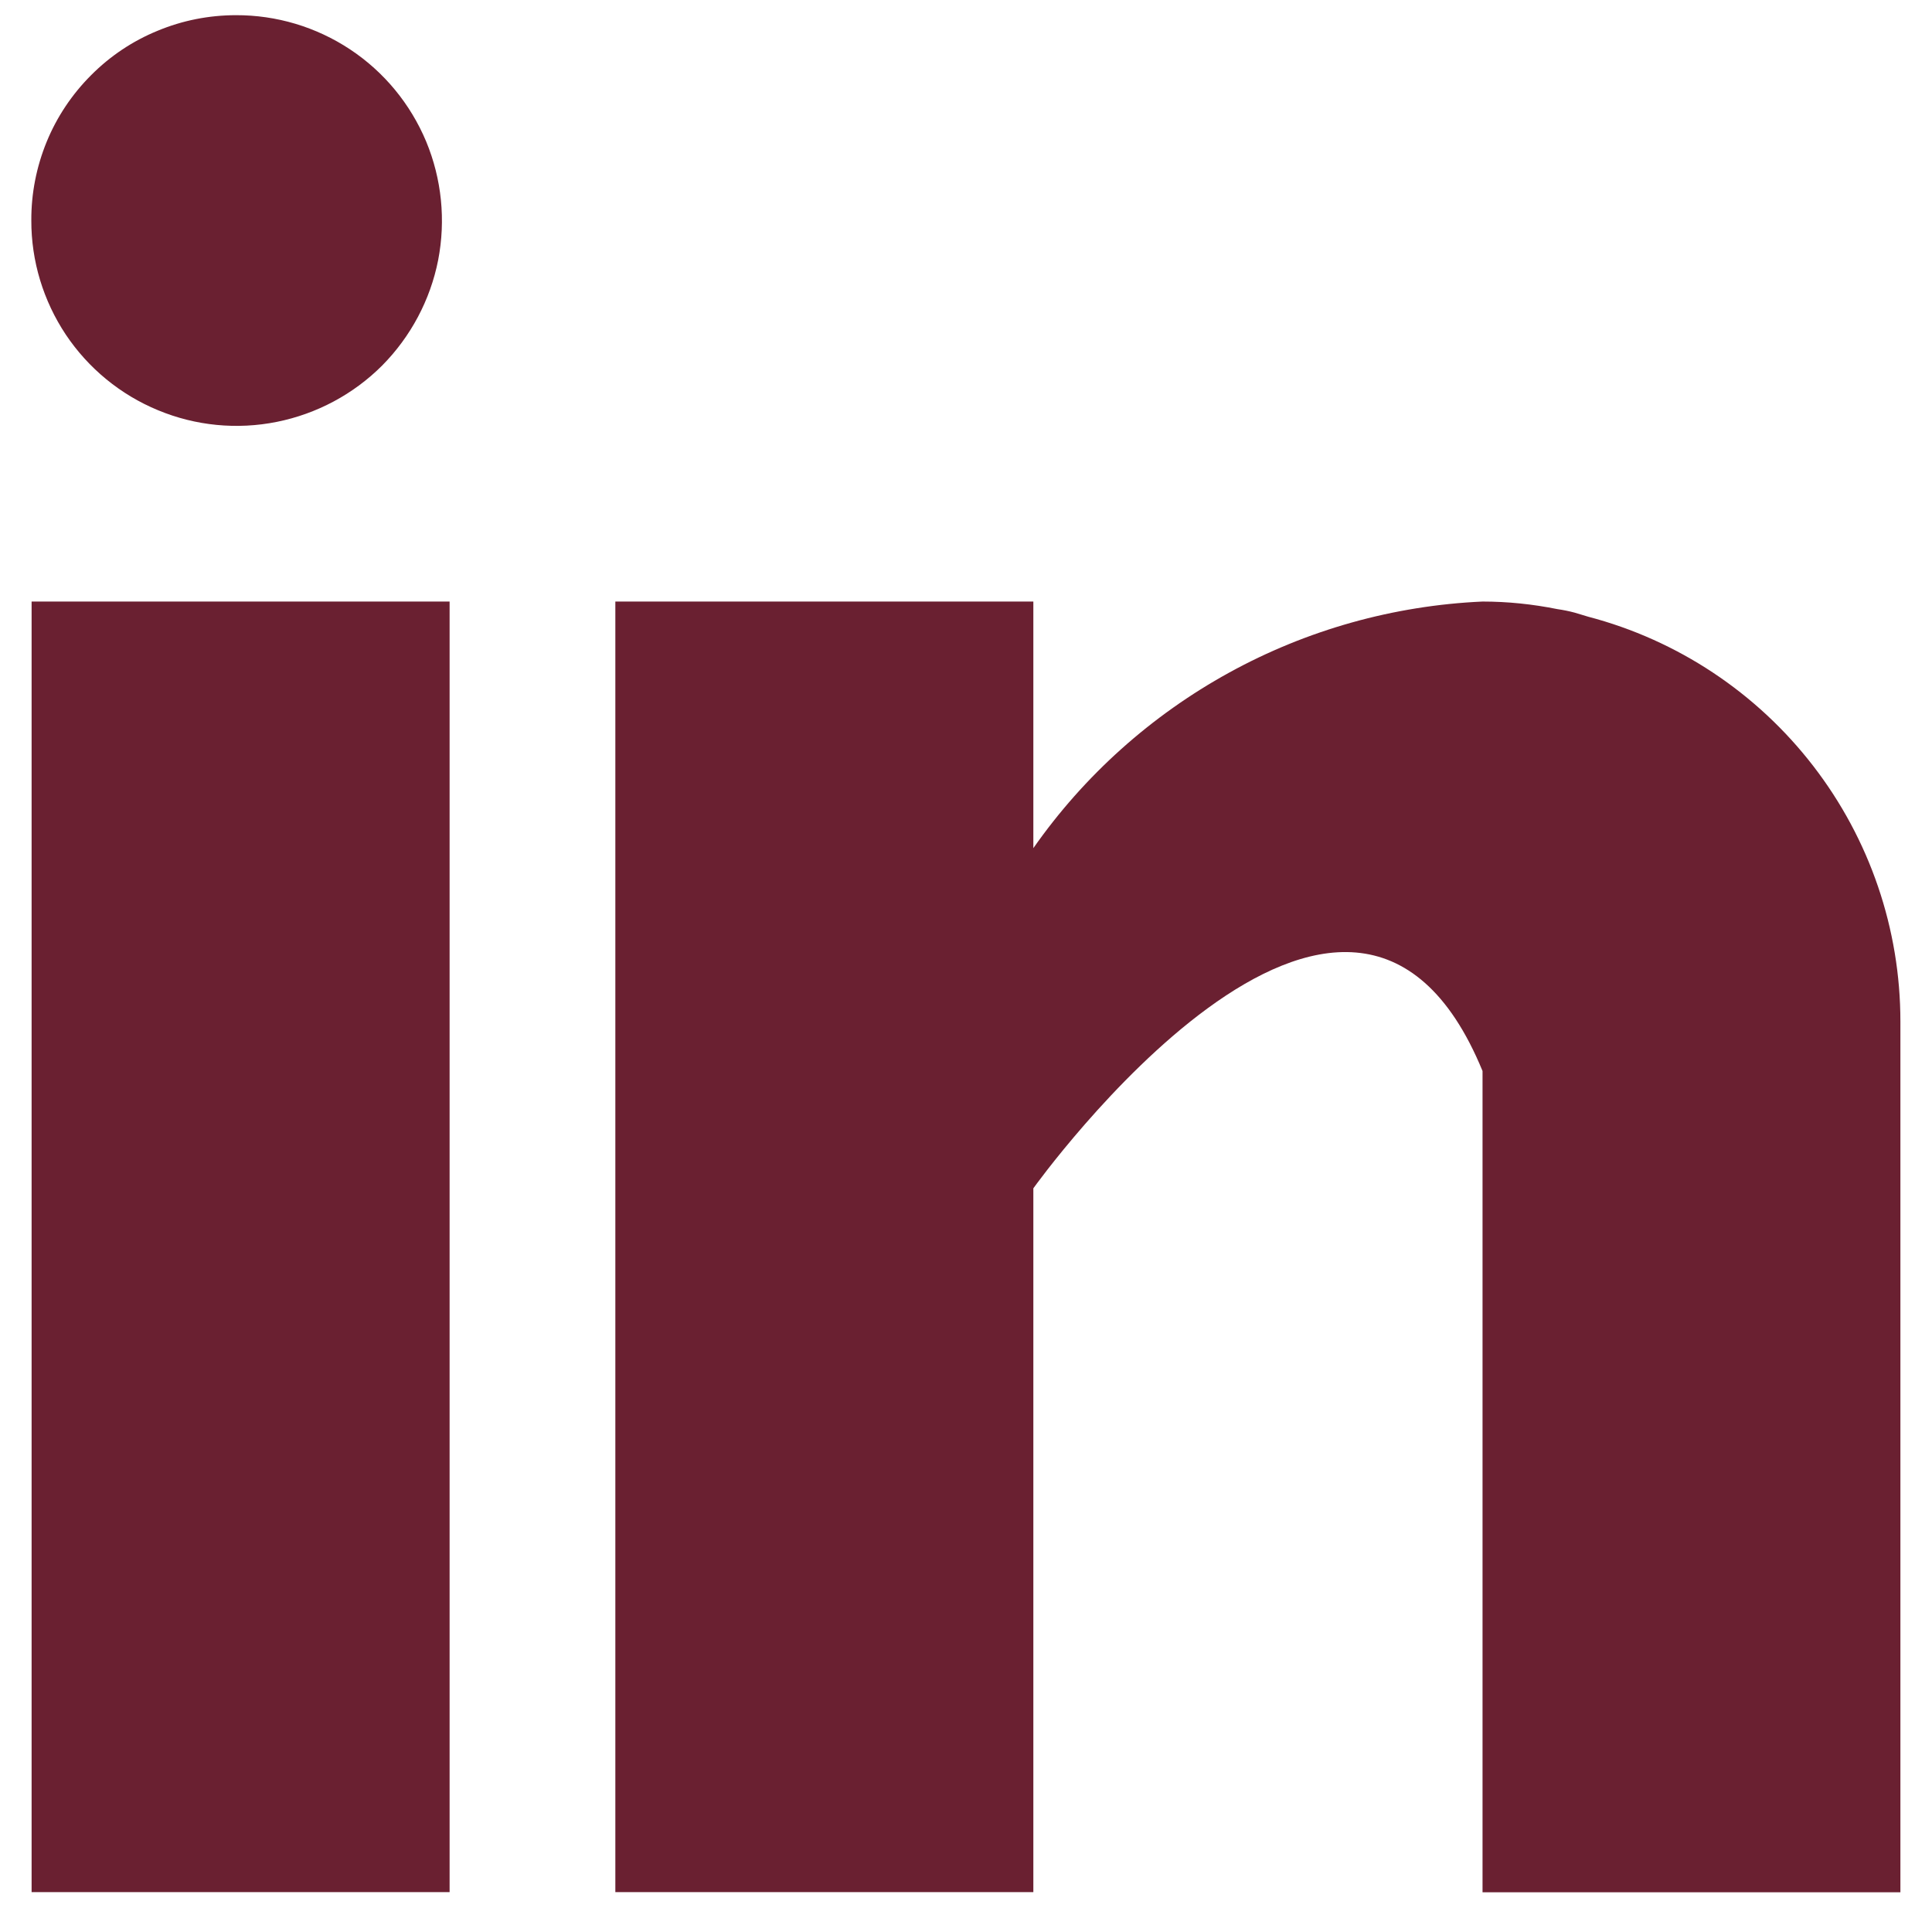 <?xml version="1.0" encoding="UTF-8"?>
<svg width="14" height="14" viewBox="0 0 14 14" fill="none" xmlns="http://www.w3.org/2000/svg">
<path fill-rule="evenodd" clip-rule="evenodd" d="M0.229 4.359H3.258V13.711H0.229V4.359ZM11.509 4.469C11.476 4.46 11.446 4.449 11.409 4.439C11.372 4.429 11.328 4.42 11.286 4.414C11.107 4.378 10.925 4.359 10.743 4.359C10.099 4.388 9.471 4.564 8.907 4.874C8.343 5.184 7.857 5.619 7.488 6.146V4.359H4.459V13.711H7.488V8.611C7.488 8.611 9.777 5.411 10.743 7.761V13.712H13.771V7.402C13.771 6.732 13.549 6.081 13.139 5.55C12.73 5.02 12.157 4.639 11.509 4.469ZM1.709 0.11C2.003 0.109 2.291 0.195 2.537 0.358C2.783 0.521 2.974 0.753 3.088 1.025C3.201 1.297 3.231 1.596 3.175 1.885C3.118 2.174 2.976 2.44 2.769 2.649C2.561 2.857 2.295 2.999 2.006 3.057C1.718 3.115 1.418 3.086 1.146 2.973C0.874 2.861 0.641 2.67 0.477 2.425C0.314 2.18 0.226 1.892 0.227 1.597C0.226 1.402 0.264 1.209 0.338 1.028C0.412 0.847 0.522 0.683 0.66 0.545C0.797 0.407 0.961 0.297 1.142 0.223C1.322 0.148 1.515 0.11 1.711 0.11H1.709Z" fill="#6A2031"/>
</svg>
